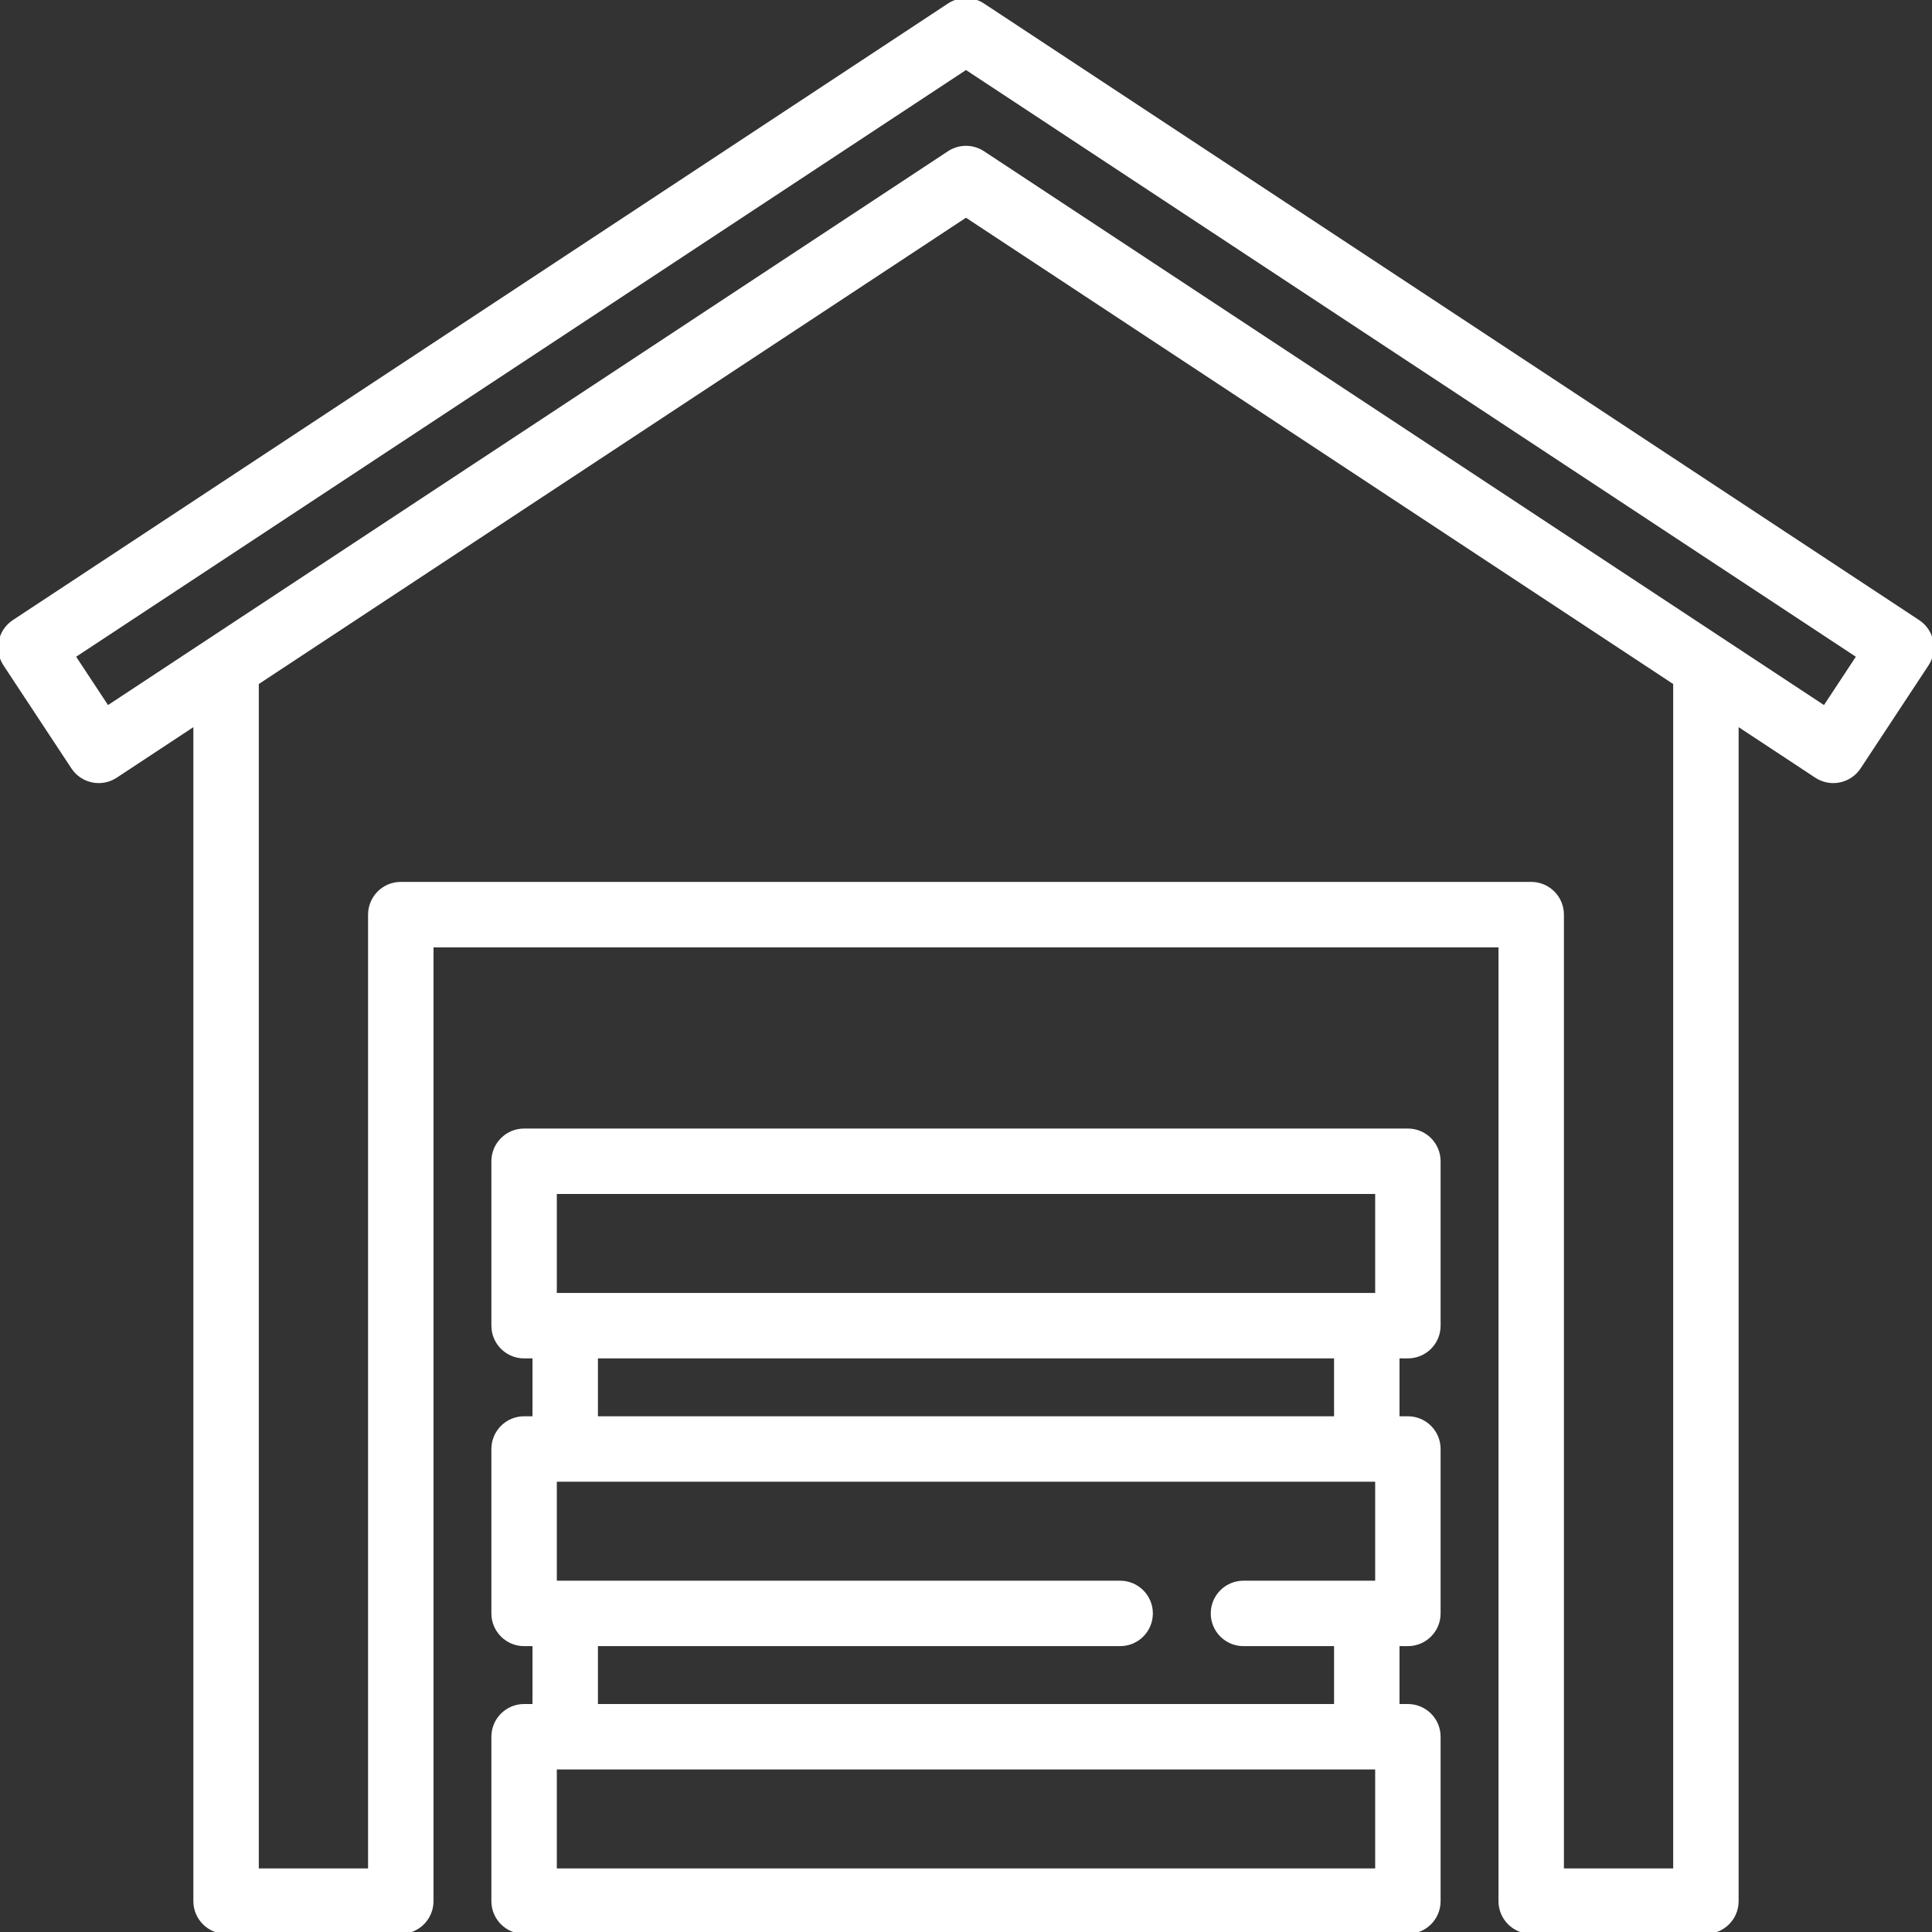 <!DOCTYPE svg PUBLIC "-//W3C//DTD SVG 1.1//EN" "http://www.w3.org/Graphics/SVG/1.1/DTD/svg11.dtd">
<!-- Uploaded to: SVG Repo, www.svgrepo.com, Transformed by: SVG Repo Mixer Tools -->
<svg fill="#ffffff" height="800px" width="800px" version="1.1" id="Layer_1" xmlns="http://www.w3.org/2000/svg" xmlns:xlink="http://www.w3.org/1999/xlink" viewBox="0 0 512 512" xml:space="preserve" stroke="#ffffff">
<rect x="0" y="0" width="512" height="512" fill="#333333" stroke="none"/>
<g id="SVGRepo_bgCarrier" stroke-width="0"/>
<g id="SVGRepo_tracerCarrier" stroke-linecap="round" stroke-linejoin="round"/>
<g id="SVGRepo_iconCarrier"> <g> <g> <path d="M373.105,359.489c4.513,0,8.17-3.657,8.17-8.17v-43.574c0-4.513-3.658-8.17-8.17-8.17H138.893 c-4.512,0-8.17,3.657-8.17,8.17v43.574c0,4.513,3.658,8.17,8.17,8.17h2.723v16.34h-2.723c-4.512,0-8.17,3.657-8.17,8.17v43.574 c0,4.513,3.658,8.17,8.17,8.17h2.723v16.34h-2.723c-4.512,0-8.17,3.657-8.17,8.17v43.574c0,4.513,3.658,8.17,8.17,8.17h234.212 c4.513,0,8.17-3.657,8.17-8.17v-43.574c0-4.513-3.657-8.17-8.17-8.17h-2.723v-16.34h2.723c4.513,0,8.17-3.657,8.17-8.17v-43.574 c0-4.513-3.657-8.17-8.17-8.17h-2.723v-16.34H373.105z M364.935,495.658H147.064v-27.234h217.871V495.658z M364.935,419.403 h-35.404c-4.513,0-8.17,3.657-8.17,8.17c0,4.513,3.657,8.17,8.17,8.17h24.51v16.34H157.957v-16.34H296.85 c4.513,0,8.17-3.657,8.17-8.17c0-4.513-3.657-8.17-8.17-8.17H147.064v-27.234h217.871V419.403z M157.957,375.829v-16.34h196.084 v16.34H157.957z M364.935,343.148H147.064v-27.234h217.871V343.148z"/> </g> </g> <g> <g> <path d="M508.326,164.753L260.497,1.349c-2.729-1.797-6.266-1.797-8.995,0L3.674,164.753c-3.767,2.484-4.807,7.551-2.324,11.318 l17.99,27.284c1.193,1.809,3.056,3.07,5.178,3.507c2.121,0.435,4.331,0.01,6.141-1.182l21.088-13.905v312.053 c0,4.513,3.658,8.17,8.17,8.17h46.298c4.512,0,8.17-3.657,8.17-8.17V250.553h283.233v253.275c0,4.513,3.657,8.17,8.17,8.17h46.298 c4.513,0,8.17-3.657,8.17-8.17V191.776l21.087,13.903c1.345,0.886,2.911,1.349,4.498,1.349c0.548,0,1.099-0.056,1.643-0.167 c2.123-0.436,3.986-1.697,5.179-3.507l17.99-27.284C513.133,172.304,512.093,167.237,508.326,164.753z M443.913,495.658h-29.957 V242.383c0-4.513-3.657-8.17-8.17-8.17H106.213c-4.512,0-8.17,3.657-8.17,8.17v253.275H68.085V181.002l187.914-123.9 l187.914,123.9V495.658z M483.515,187.54L260.497,40.494c-1.365-0.899-2.93-1.349-4.498-1.349c-1.567,0-3.133,0.45-4.497,1.349 L28.483,187.54l-8.995-13.642l236.51-155.94l236.51,155.94L483.515,187.54z"/> </g> </g> </g>
</svg>